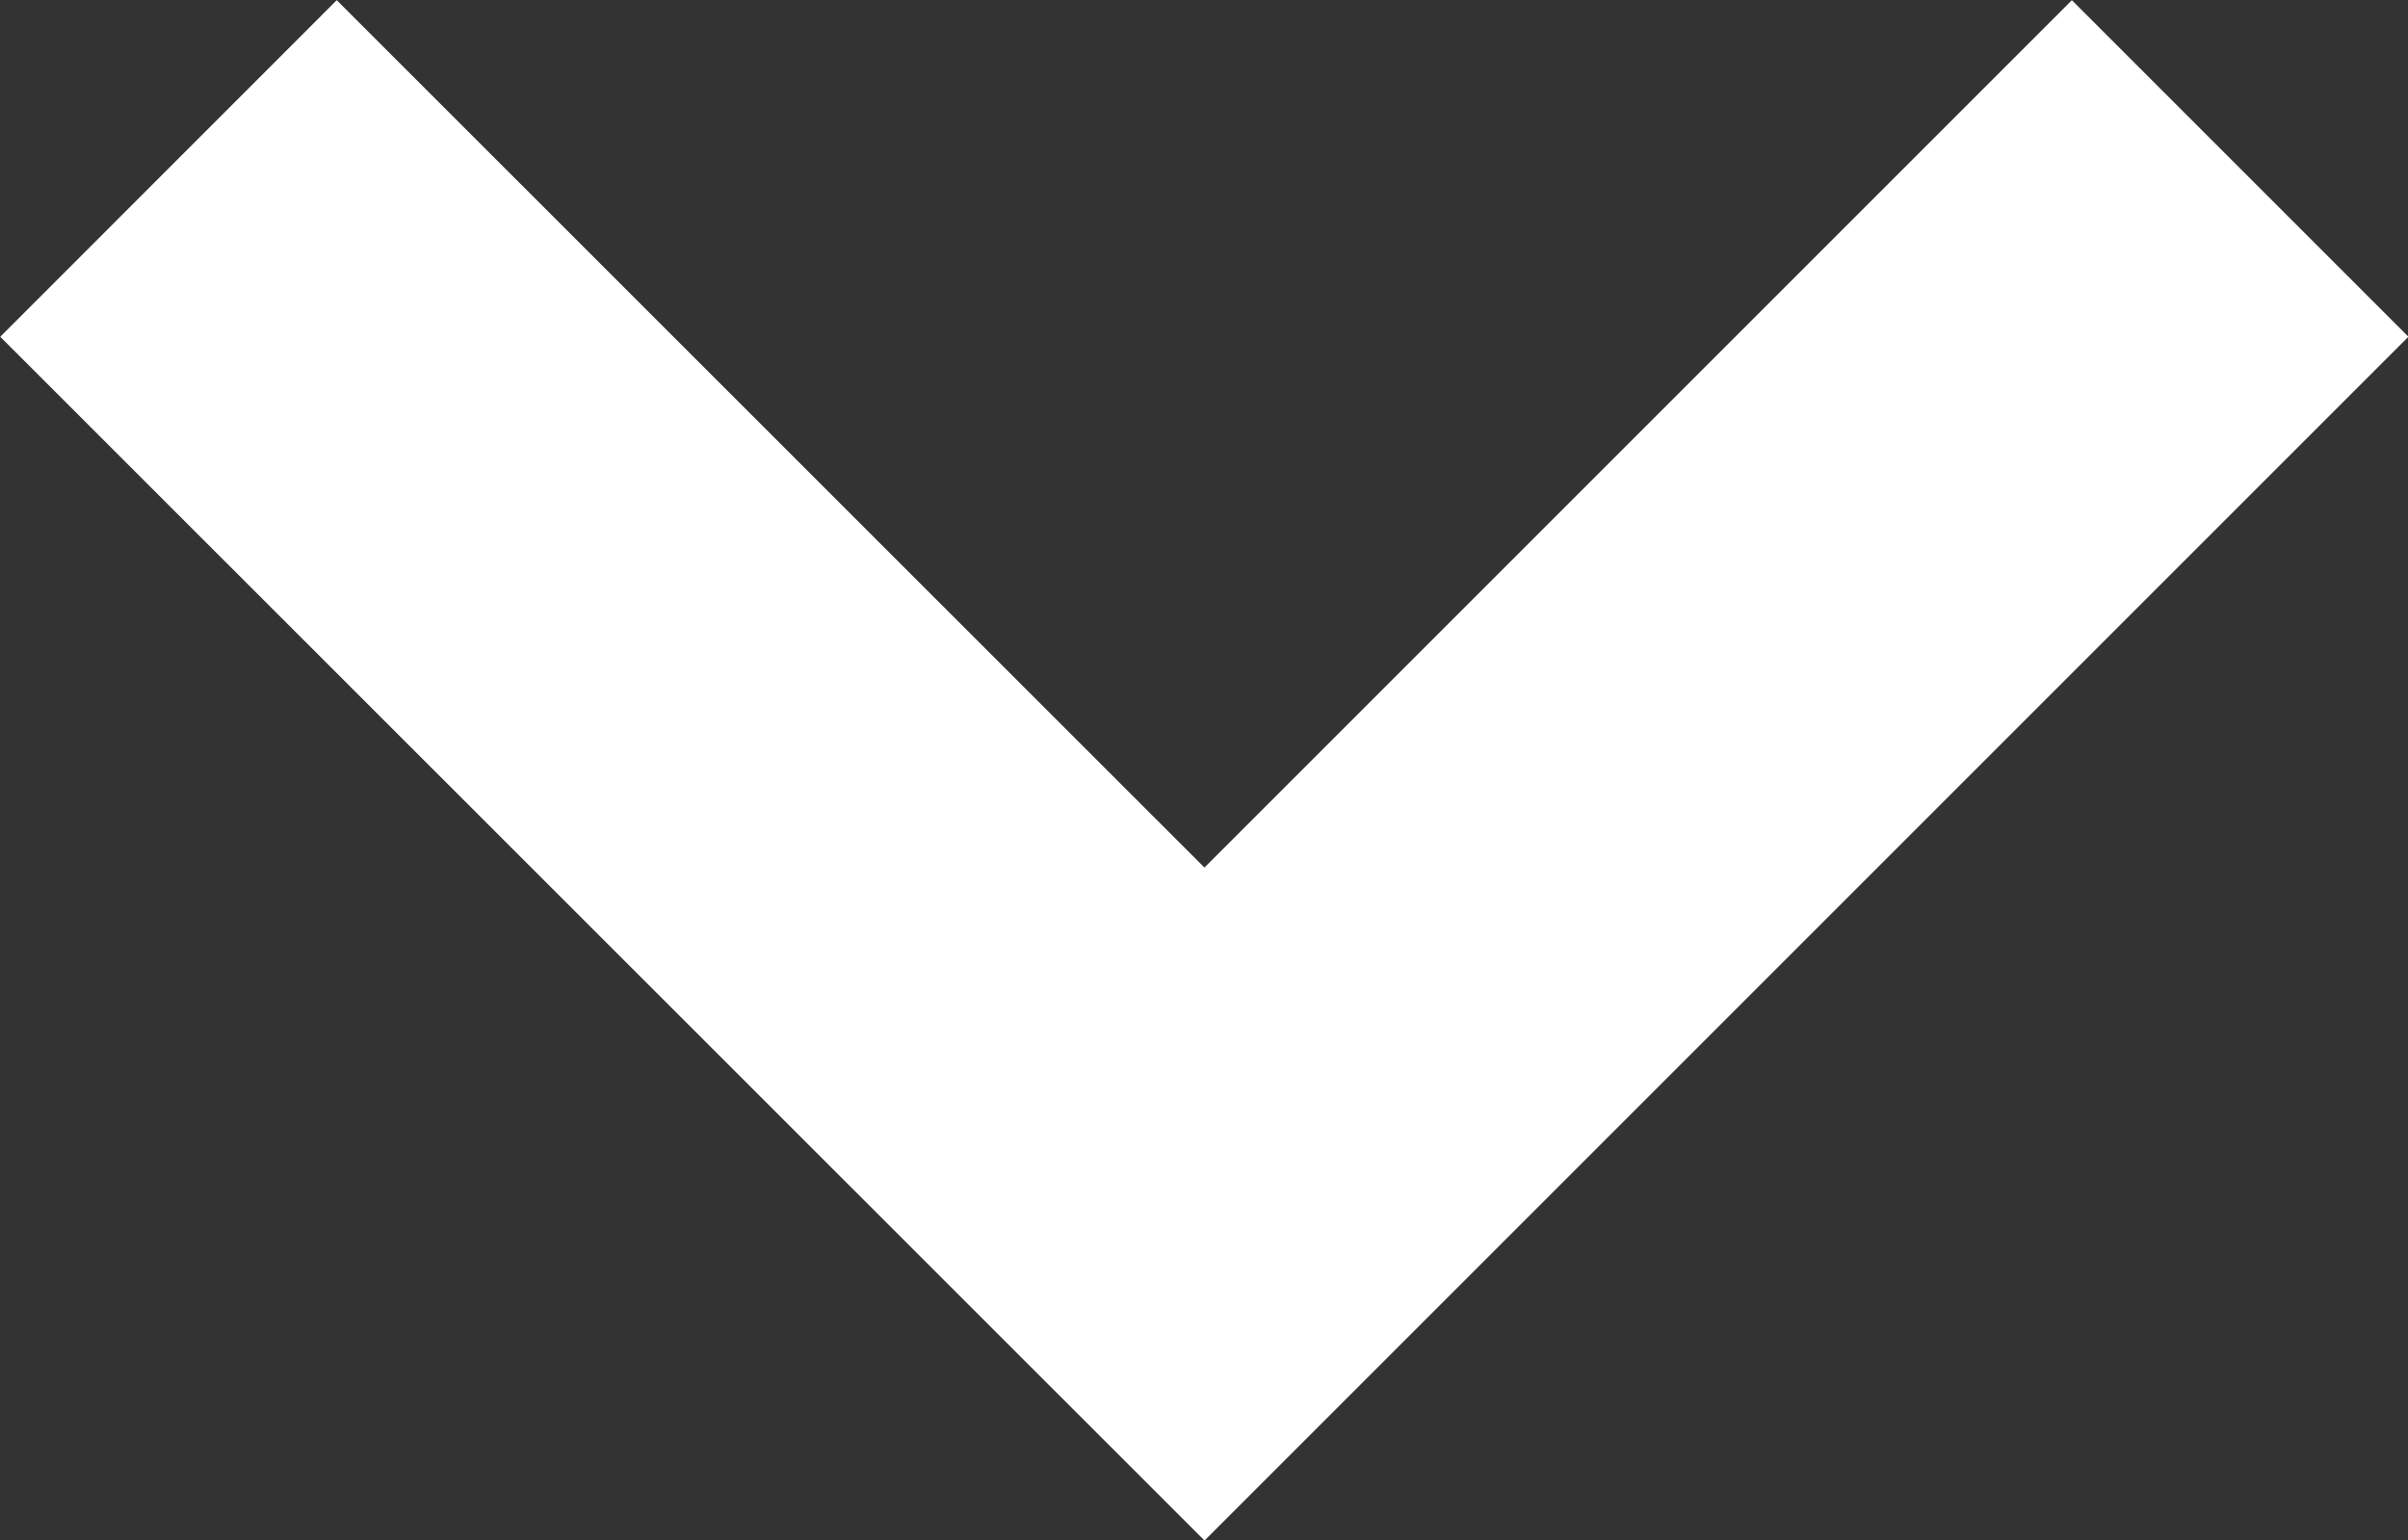 <svg xmlns="http://www.w3.org/2000/svg" width="7.589" height="4.855" viewBox="0 0 7.589 4.855">
  <rect x="0" y="0" width="7.589" height="4.855" fill="#333333" stroke="none"/>
  <path id="Path_10162" data-name="Path 10162" d="M-9368.358-2044l3.265,3.264,3.264-3.264" transform="translate(9368.889 2044.531)" fill="none" stroke="#fff" stroke-width="1.5"/>
</svg>

